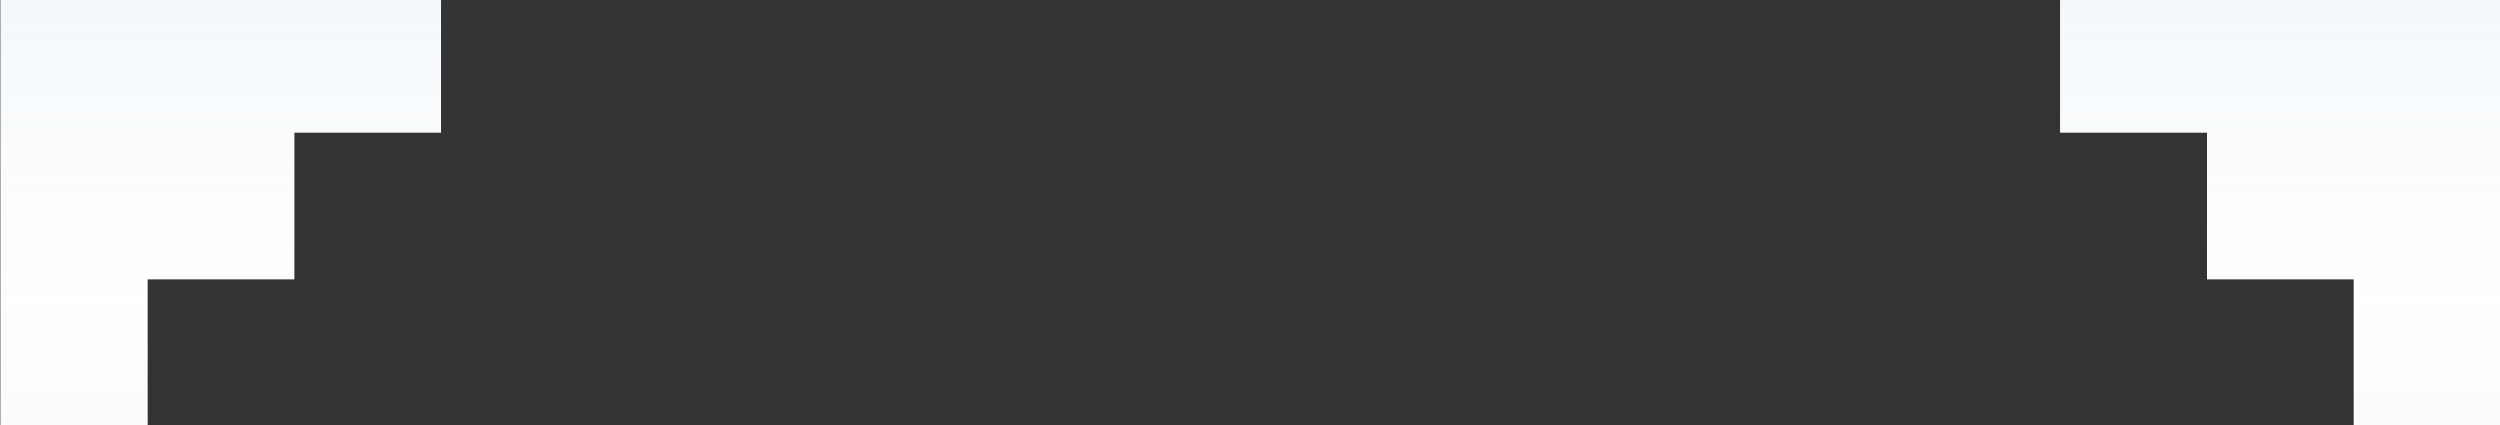 <?xml version="1.0" encoding="UTF-8"?> <svg xmlns="http://www.w3.org/2000/svg" width="1200" height="204" viewBox="0 0 1200 204" fill="none"><rect x="0" y="0" width="1200" height="204" fill="#333333" stroke="none"/><g clip-path="url(#clip0_495_1347)"><path d="M1201.13 -0.777H1200.3V204.48H1129.84V-0.777H1129.84V134.023H1059.38V-0.777H1059.38V63.566H988.923V-0.777H211.687V63.566H141.227V-0.777H141.226V134.023H70.766V-0.777H70.765V204.48H0.305V-670.359H1201.13V-0.777Z" fill="white"></path><path d="M1201.13 -0.777H1200.3V204.48H1129.84V-0.777H1129.84V134.023H1059.38V-0.777H1059.38V63.566H988.923V-0.777H211.687V63.566H141.227V-0.777H141.226V134.023H70.766V-0.777H70.765V204.48H0.305V-670.359H1201.13V-0.777Z" fill="white"></path><path d="M1201.13 -0.777H1200.3V204.48H1129.84V-0.777H1129.84V134.023H1059.38V-0.777H1059.38V63.566H988.923V-0.777H211.687V63.566H141.227V-0.777H141.226V134.023H70.766V-0.777H70.765V204.48H0.305V-670.359H1201.13V-0.777Z" fill="url(#paint0_linear_495_1347)"></path><path d="M1201.13 -0.777H1200.3V204.48H1129.84V-0.777H1129.84V134.023H1059.38V-0.777H1059.38V63.566H988.923V-0.777H211.687V63.566H141.227V-0.777H141.226V134.023H70.766V-0.777H70.765V204.48H0.305V-670.359H1201.13V-0.777Z" fill="url(#paint1_linear_495_1347)"></path></g><defs><linearGradient id="paint0_linear_495_1347" x1="600.719" y1="150.033" x2="600.719" y2="-1270.28" gradientUnits="userSpaceOnUse"><stop stop-color="#A2C3DF" stop-opacity="0"></stop><stop offset="1" stop-color="#A2C3DF"></stop></linearGradient><linearGradient id="paint1_linear_495_1347" x1="600.719" y1="133.331" x2="600.719" y2="1314.96" gradientUnits="userSpaceOnUse"><stop stop-color="#A2C3DF" stop-opacity="0"></stop><stop offset="1" stop-color="#A2C3DF"></stop></linearGradient><clipPath id="clip0_495_1347"><rect width="1200" height="204" fill="white"></rect></clipPath></defs></svg> 